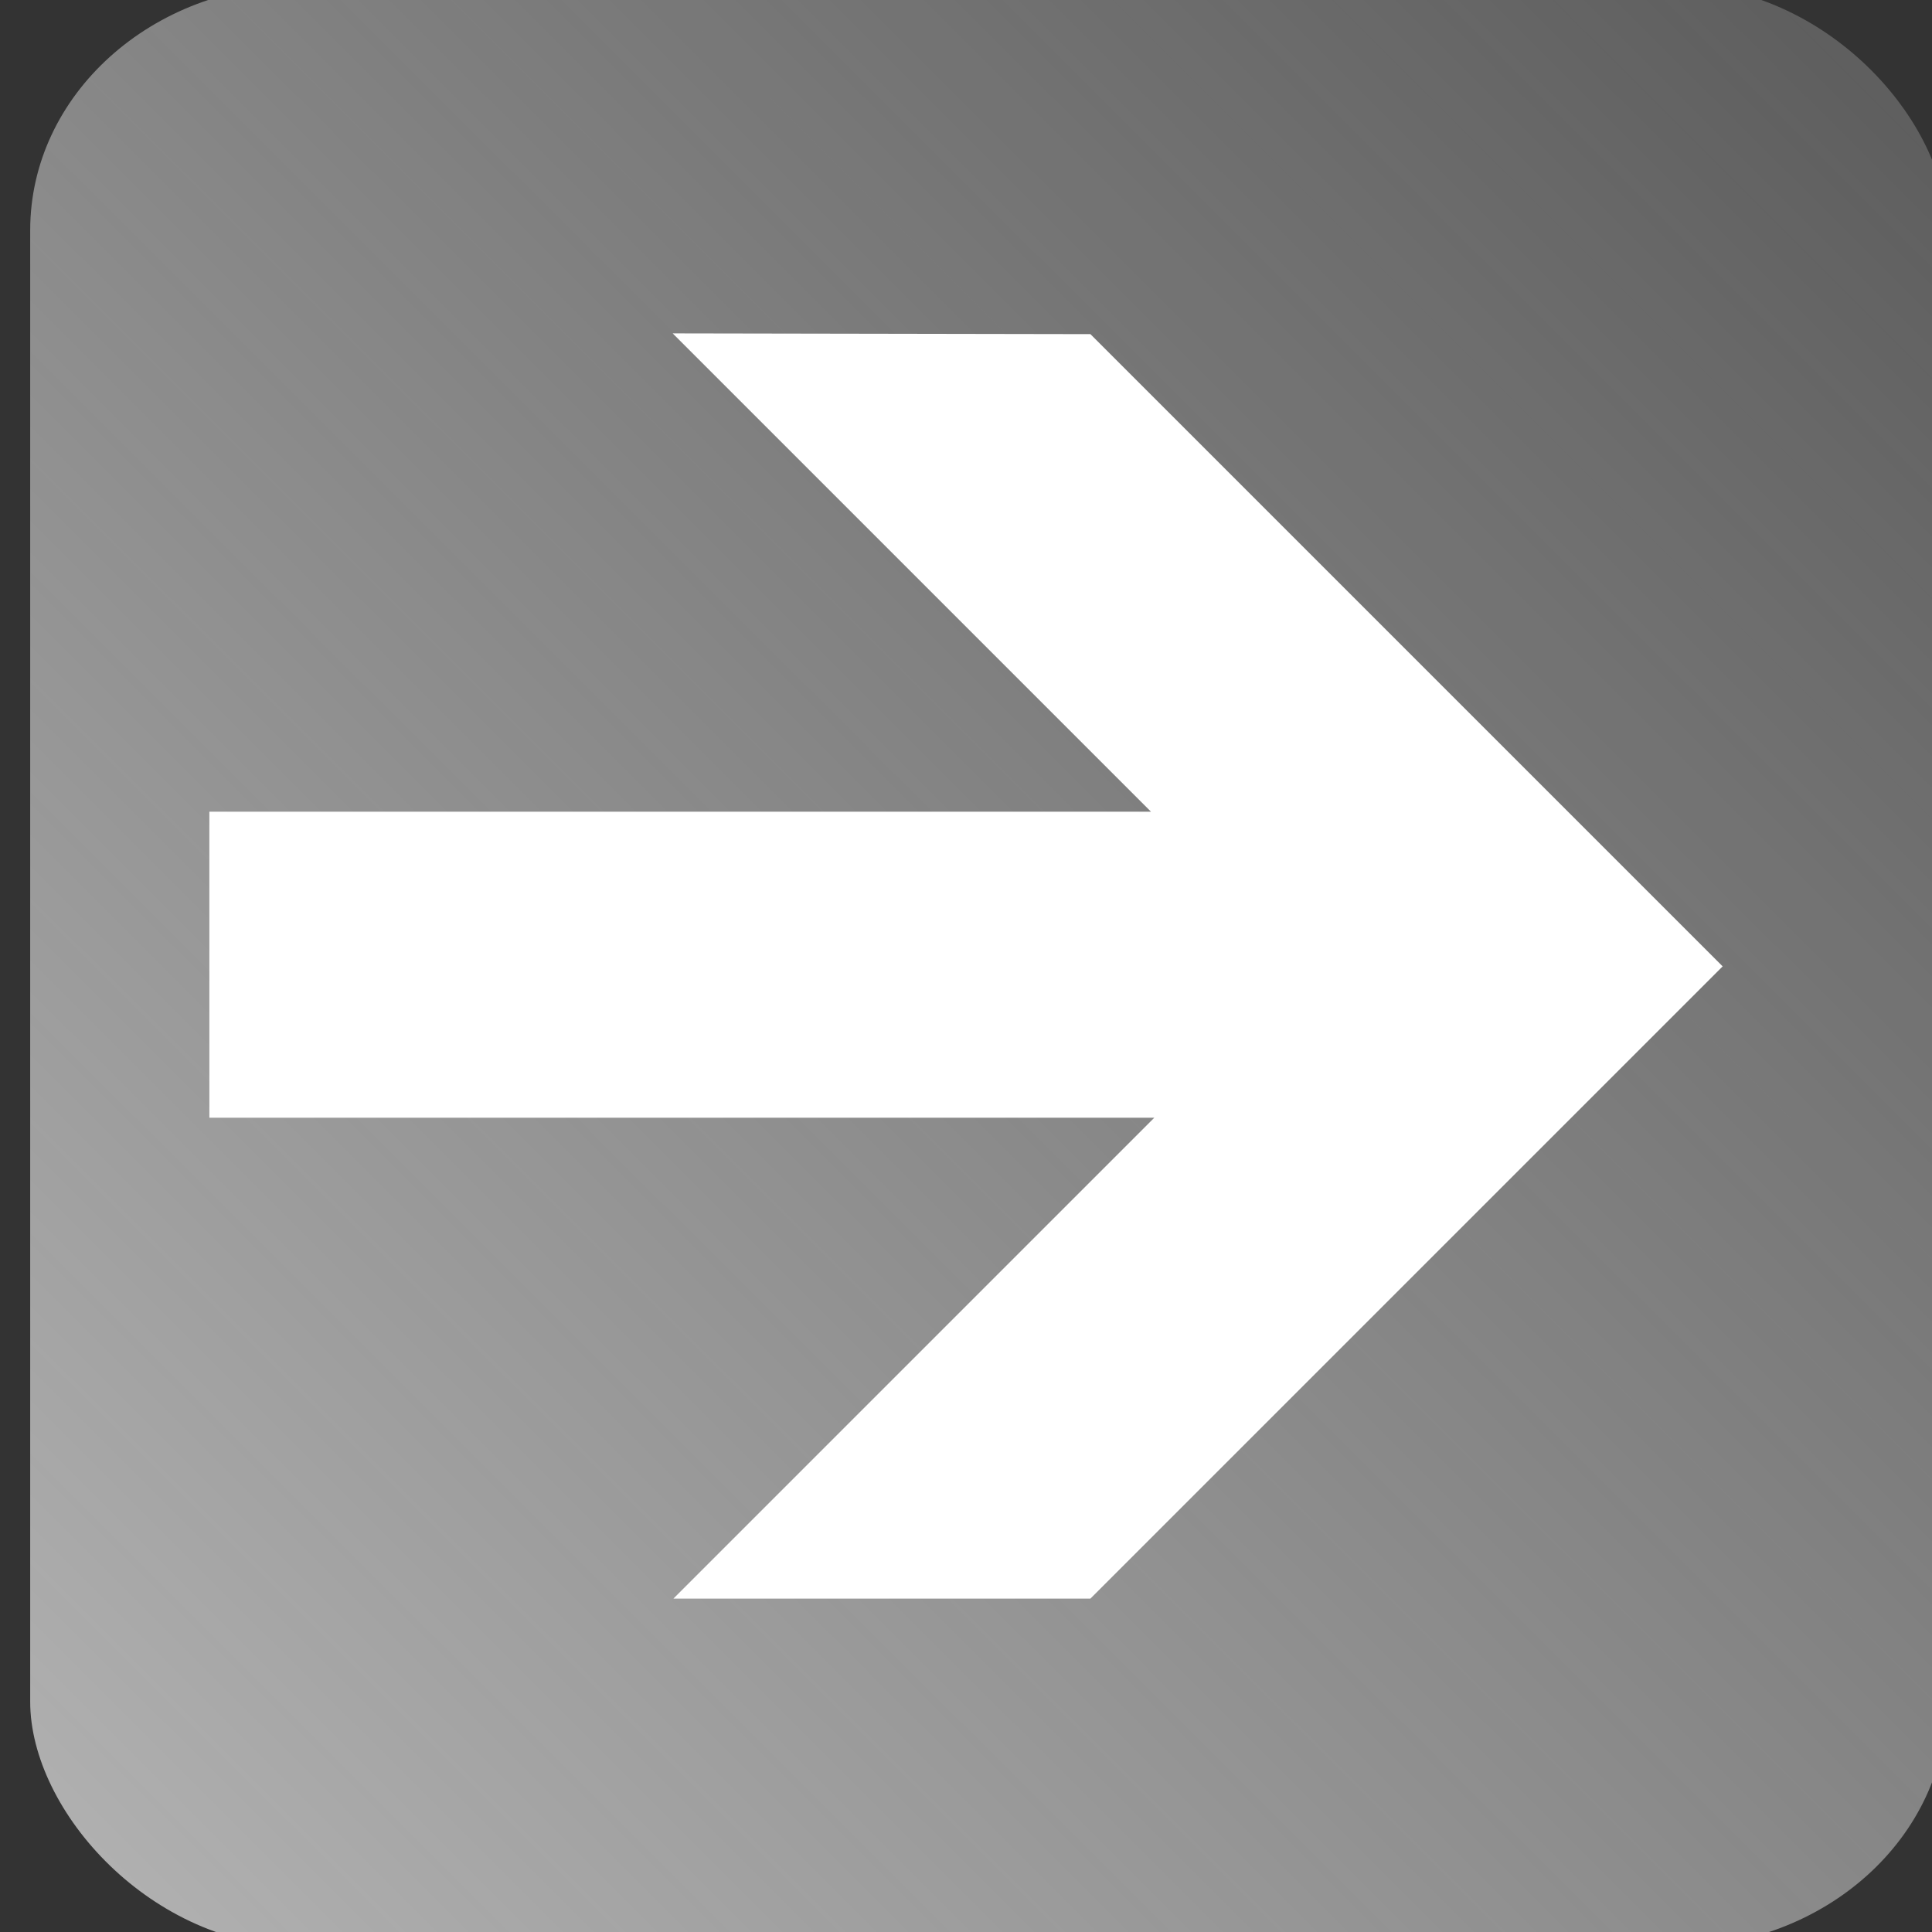 <?xml version="1.0"?><svg width="128" height="128" xmlns="http://www.w3.org/2000/svg" xmlns:xlink="http://www.w3.org/1999/xlink">
 <rect width="100%" height="100%" fill="#333333" stroke="none"/>
 <title>Arrow</title>
 <defs>
  <linearGradient id="linearGradient4883">
   <stop offset="0" id="stop4885" stop-color="#b3b3b3"/>
   <stop offset="1" id="stop4887" stop-opacity="0" stop-color="#b3b3b3"/>
  </linearGradient>
  <linearGradient y2="-0.45" x2="1.44" y1="0.994" x1="-0.003" id="linearGradient5498" xlink:href="#linearGradient4883"/>
 </defs>
 <g>
  <title>Layer 1</title>
  <rect id="rect3000-2" width="127" height="130" x="2" y="-1" ry="16.263" rx="18.031" fill="url(#linearGradient5498)"/>
  <path id="path3357" d="m72.243,22.138l41.887,41.887l-41.887,41.886l-27.626,0l31.86,-31.86l-62.606,0l0,-20.275l62.384,0l-31.687,-31.688l27.676,0.049l0,0z" fill="#ffffff"/>
 </g>
</svg>